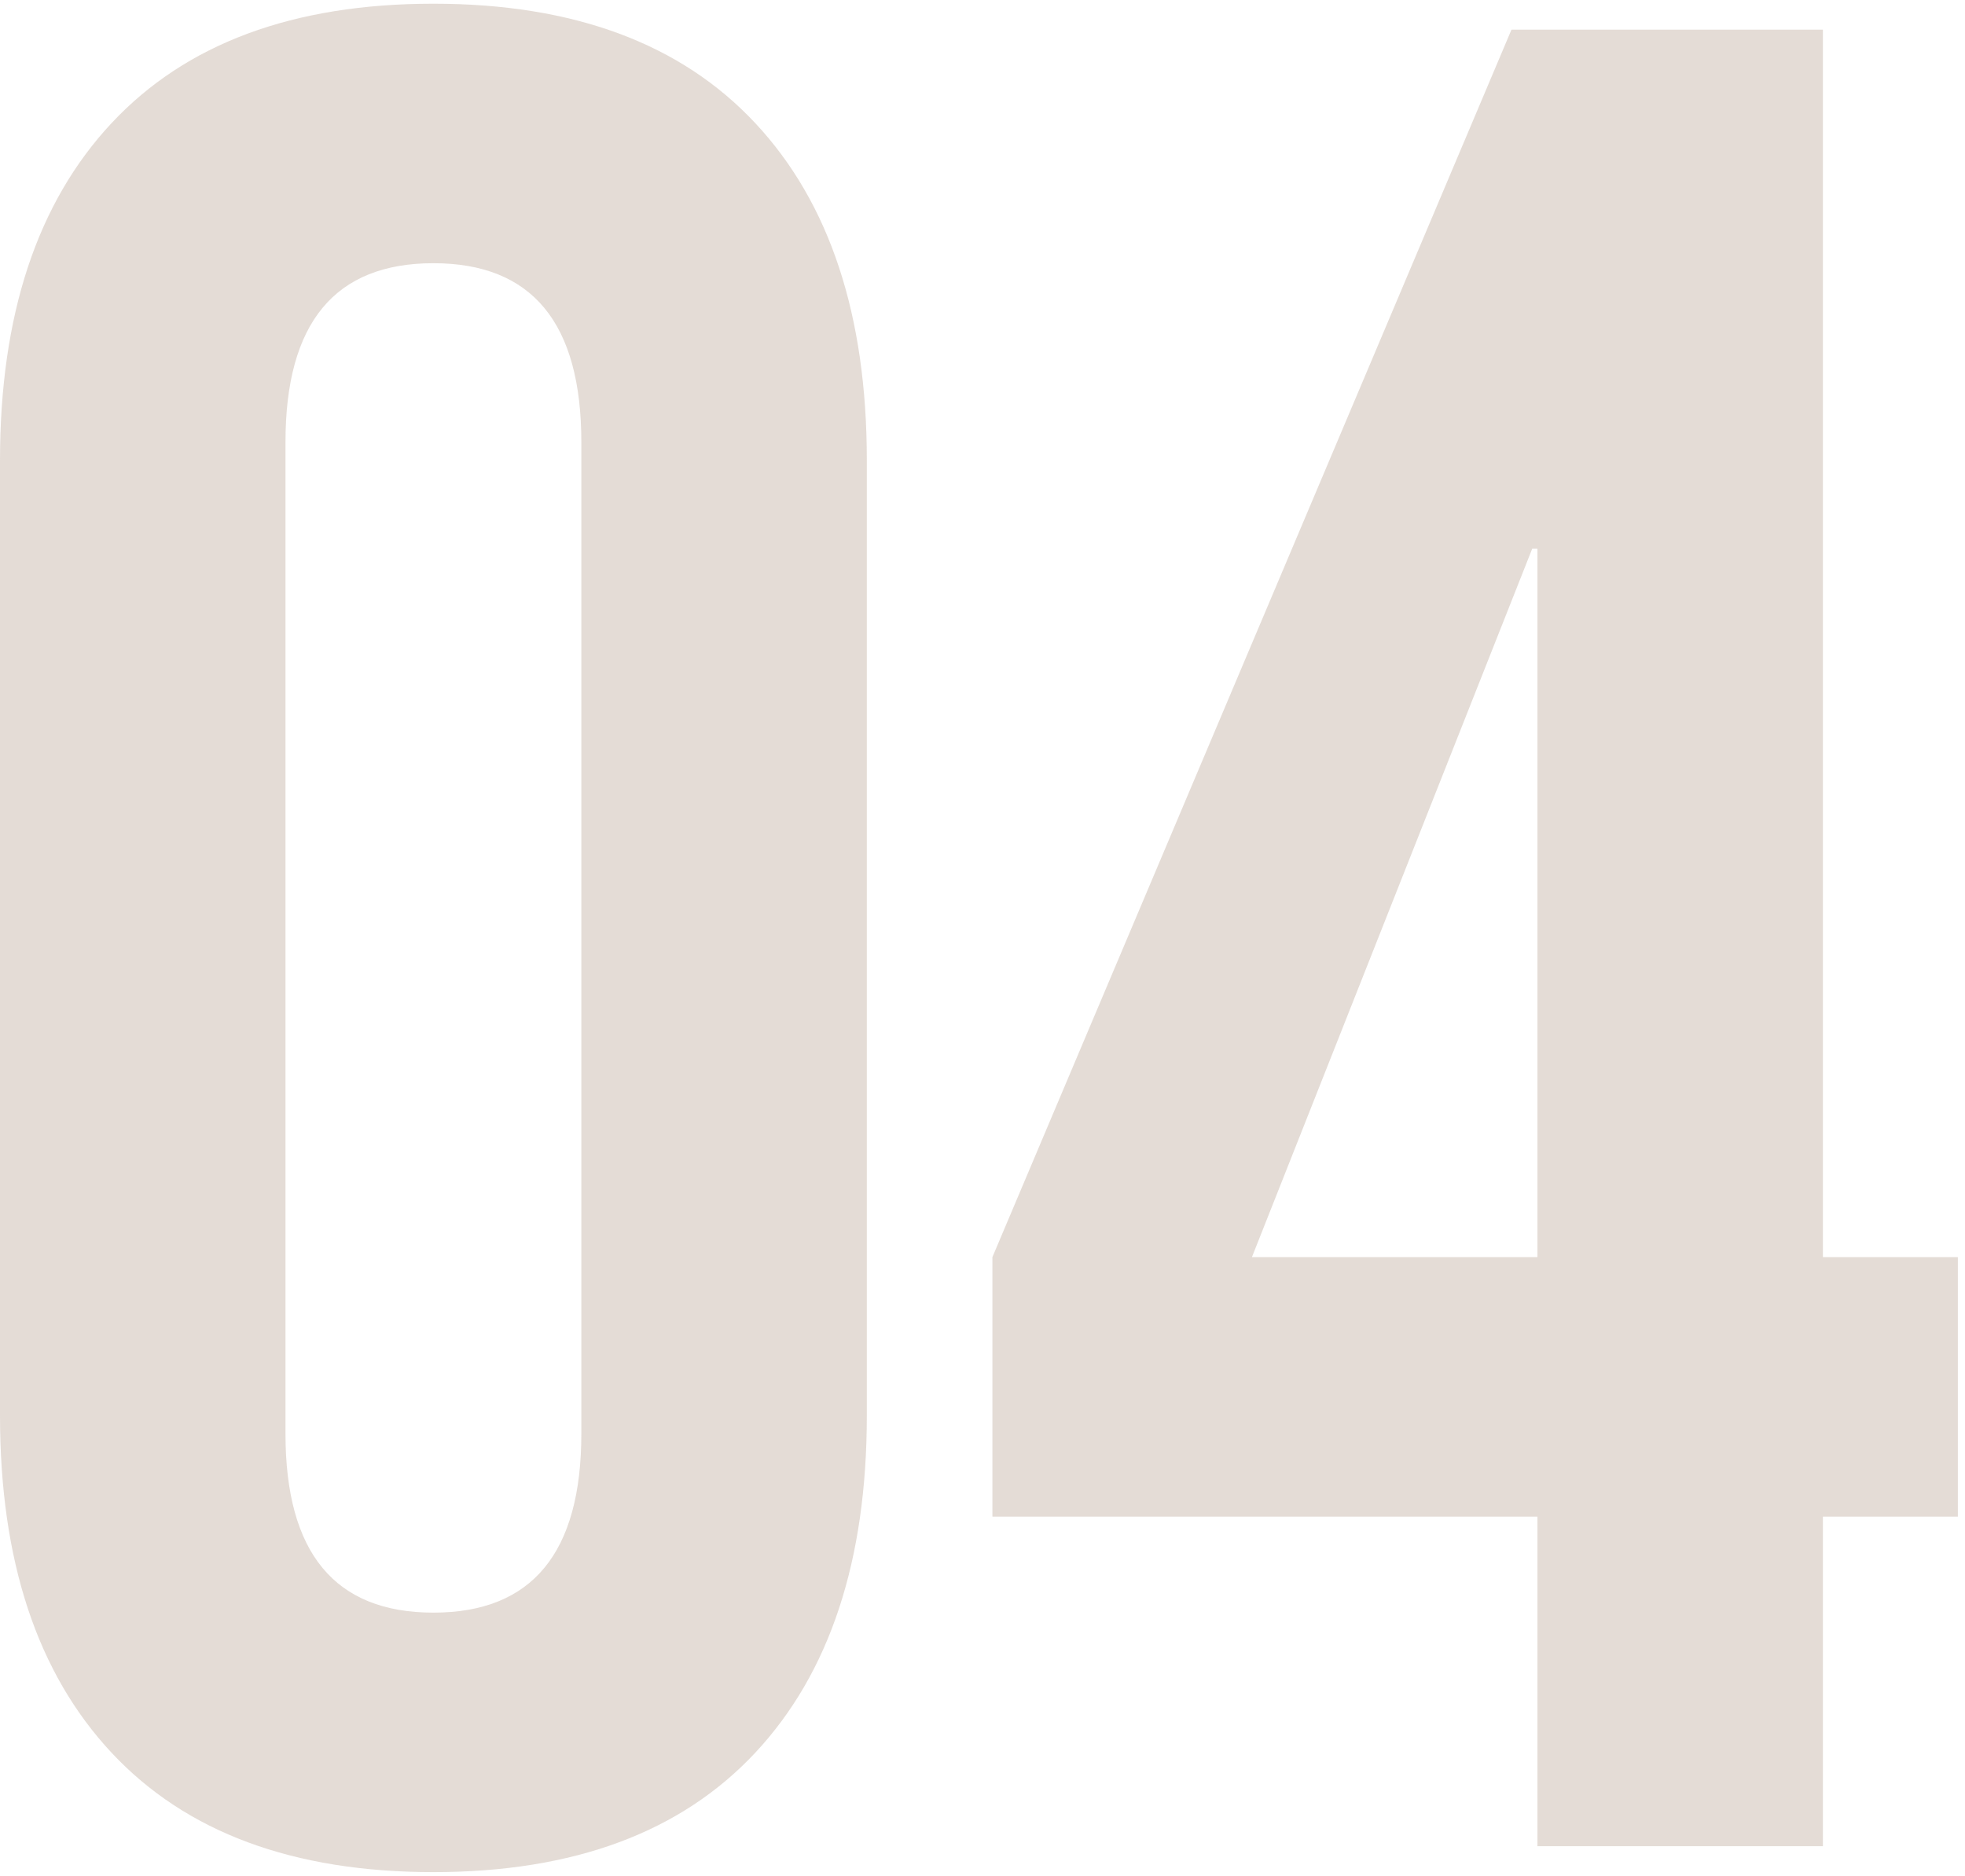 <svg width="265" height="253" viewBox="0 0 265 253" fill="none" xmlns="http://www.w3.org/2000/svg">
<g clip-path="url(#clip0_229_150)">
<path d="M207.337 204.55H133.837V169.55L203.837 4H245.837V169.55H264.037V204.55H245.837V249H207.337V204.55ZM207.337 169.55V74H206.637L168.837 169.55H207.337Z" fill="#A38A77" fill-opacity="0.3"/>
<path d="M58.45 252.5C39.55 252.5 25.083 247.133 15.05 236.4C5.017 225.667 0 210.5 0 190.9V62.1C0 42.5 5.017 27.333 15.05 16.6C25.083 5.867 39.55 0.5 58.45 0.5C77.35 0.5 91.817 5.867 101.85 16.6C111.883 27.333 116.9 42.5 116.9 62.1V190.9C116.9 210.5 111.883 225.667 101.85 236.4C91.817 247.133 77.35 252.5 58.45 252.5ZM58.45 217.5C71.75 217.5 78.4 209.45 78.4 193.35V59.65C78.4 43.55 71.75 35.5 58.45 35.5C45.15 35.5 38.5 43.55 38.5 59.65V193.35C38.5 209.45 45.15 217.5 58.45 217.5Z" fill="#A38A77" fill-opacity="0.3"/>
</g>
<defs>
<clipPath id="clip0_229_150">
<rect width="265" height="252" fill="white" transform="translate(0 0.5)"/>
</clipPath>
</defs>
</svg>
